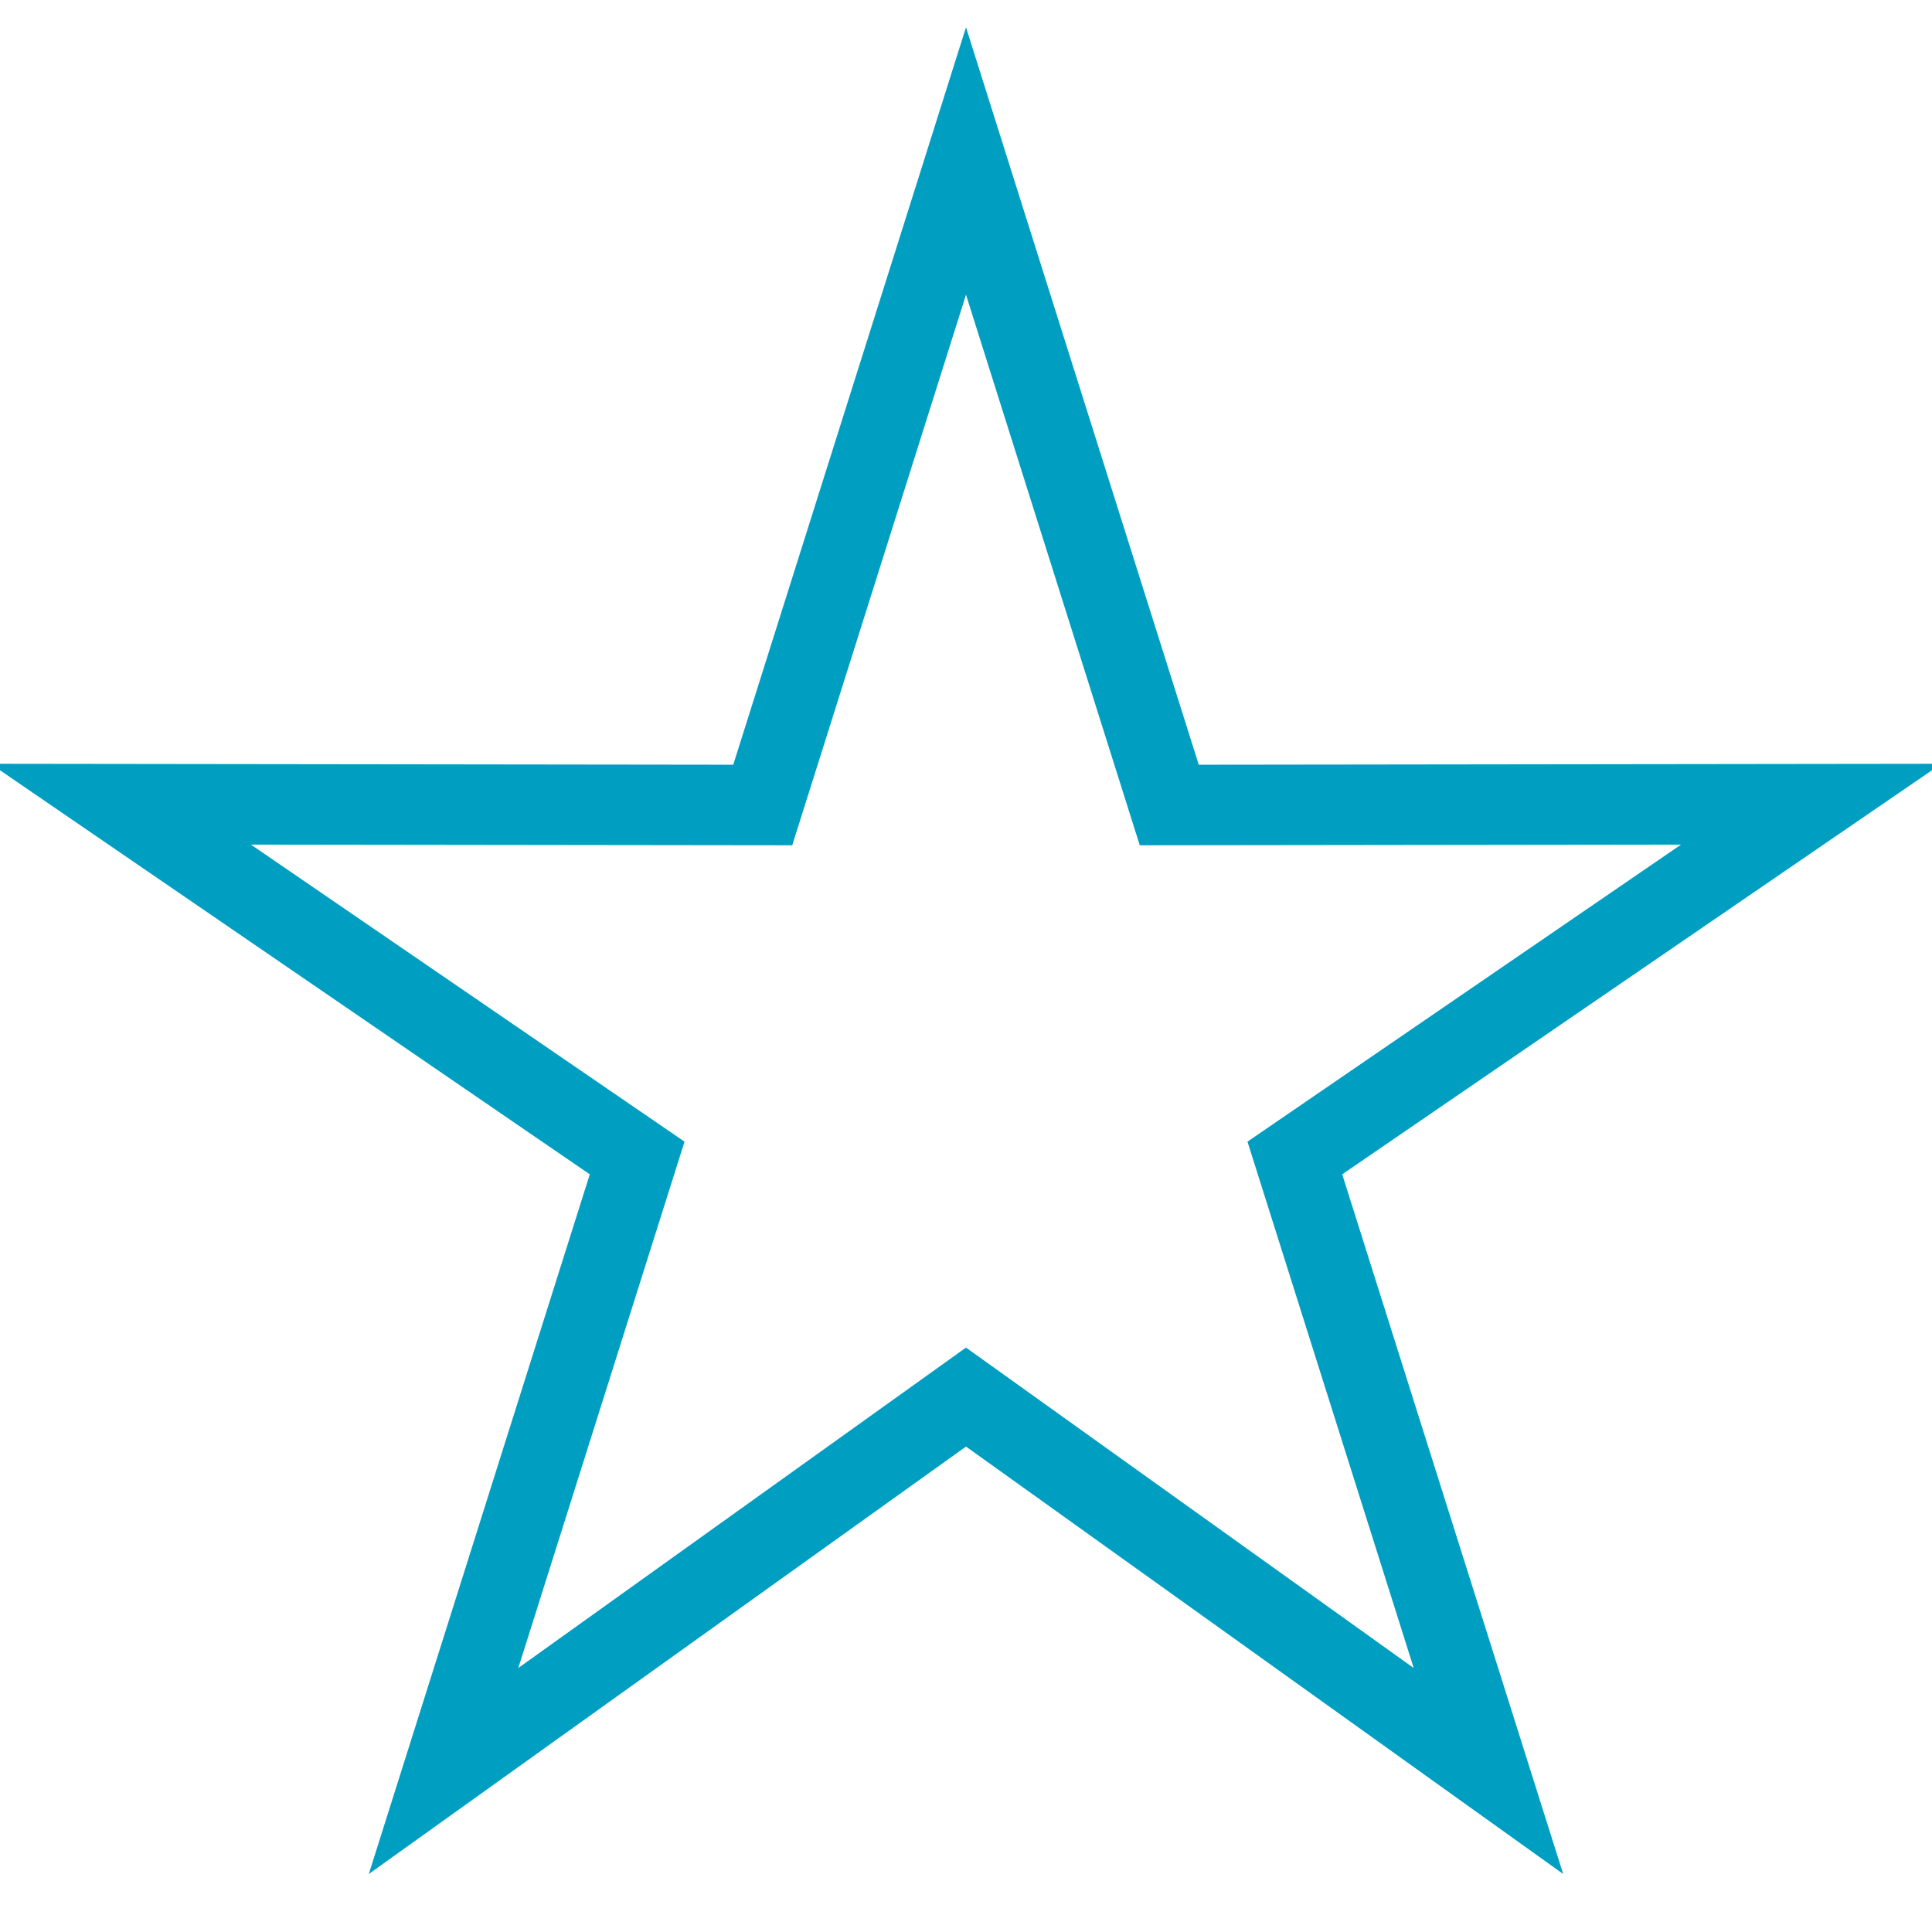 <svg width="48" height="48" viewBox="0 0 48 48" fill="none"
                                     xmlns="http://www.w3.org/2000/svg">
                                    <g clip-path="url(#clip0_661_5597)">
                                        <path d="M24 4L29.05 20L45 19.98L32.17 28.77L36.98 44L24 34.71L11.02 44L15.83 28.77L3 19.98L18.95 20L24 4Z"
                                              stroke="#009FC2" stroke-width="2" stroke-miterlimit="10"/>
                                    </g>
                                    <defs>
                                        <clipPath id="clip0_661_5597">
                                            <rect width="48" height="48" fill="white"/>
                                        </clipPath>
                                    </defs>
                                </svg>